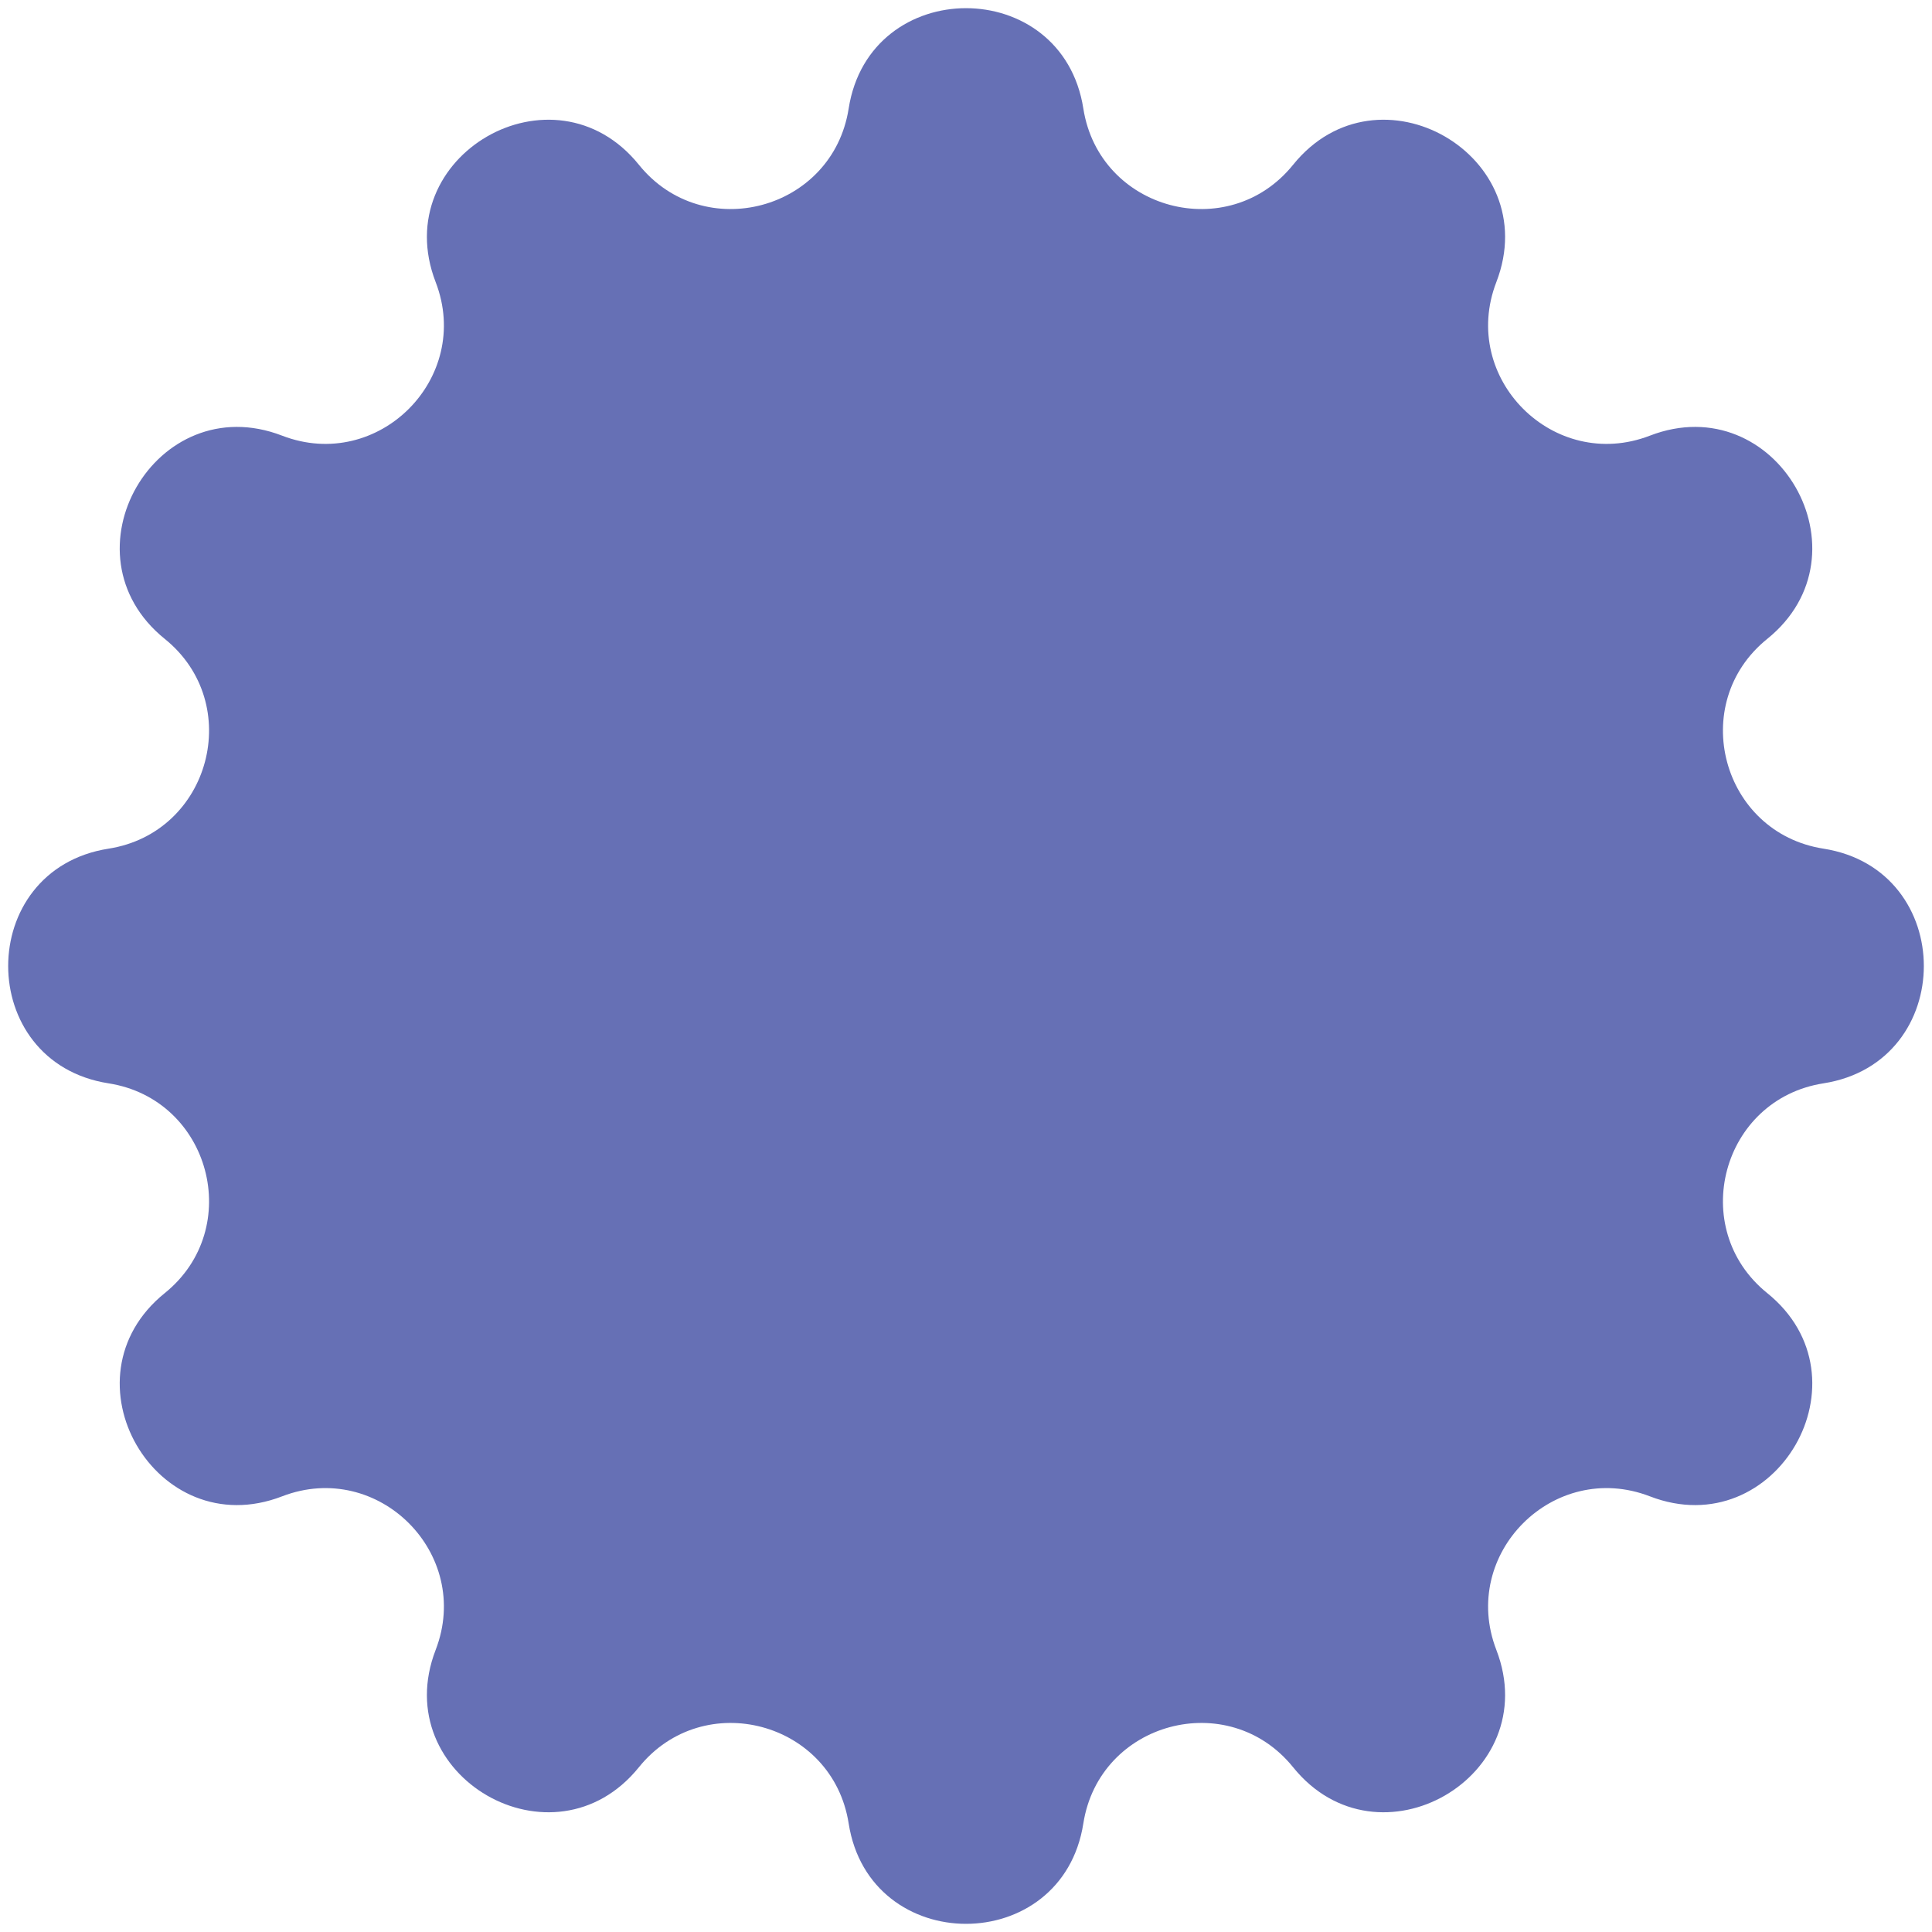 <?xml version="1.0" encoding="UTF-8"?> <svg xmlns="http://www.w3.org/2000/svg" width="181" height="181" viewBox="0 0 181 181" fill="none"><path d="M79.507 10.17C81.472 -2.369 99.529 -2.369 101.493 10.17V10.17C102.987 19.706 115.083 22.948 121.145 15.436V15.436C129.116 5.559 144.754 14.587 140.185 26.429V26.429C136.711 35.434 145.566 44.289 154.571 40.815V40.815C166.413 36.247 175.442 51.884 165.564 59.855V59.855C158.053 65.917 161.294 78.013 170.83 79.507V79.507C183.37 81.472 183.37 99.529 170.83 101.493V101.493C161.294 102.987 158.053 115.083 165.564 121.145V121.145C175.442 129.116 166.413 144.754 154.571 140.185V140.185C145.566 136.711 136.711 145.566 140.185 154.571V154.571C144.754 166.413 129.116 175.442 121.145 165.564V165.564C115.083 158.053 102.987 161.294 101.493 170.83V170.83C99.529 183.37 81.472 183.37 79.507 170.83V170.83C78.013 161.294 65.917 158.053 59.855 165.564V165.564C51.884 175.442 36.247 166.413 40.815 154.571V154.571C44.289 145.566 35.434 136.711 26.429 140.185V140.185C14.587 144.754 5.559 129.116 15.436 121.145V121.145C22.948 115.083 19.706 102.987 10.17 101.493V101.493C-2.369 99.529 -2.369 81.472 10.17 79.507V79.507C19.706 78.013 22.948 65.917 15.436 59.855V59.855C5.559 51.884 14.587 36.247 26.429 40.815V40.815C35.434 44.289 44.289 35.434 40.815 26.429V26.429C36.247 14.587 51.884 5.559 59.855 15.436V15.436C65.917 22.948 78.013 19.706 79.507 10.17V10.17Z" fill="#6670B5"></path></svg> 